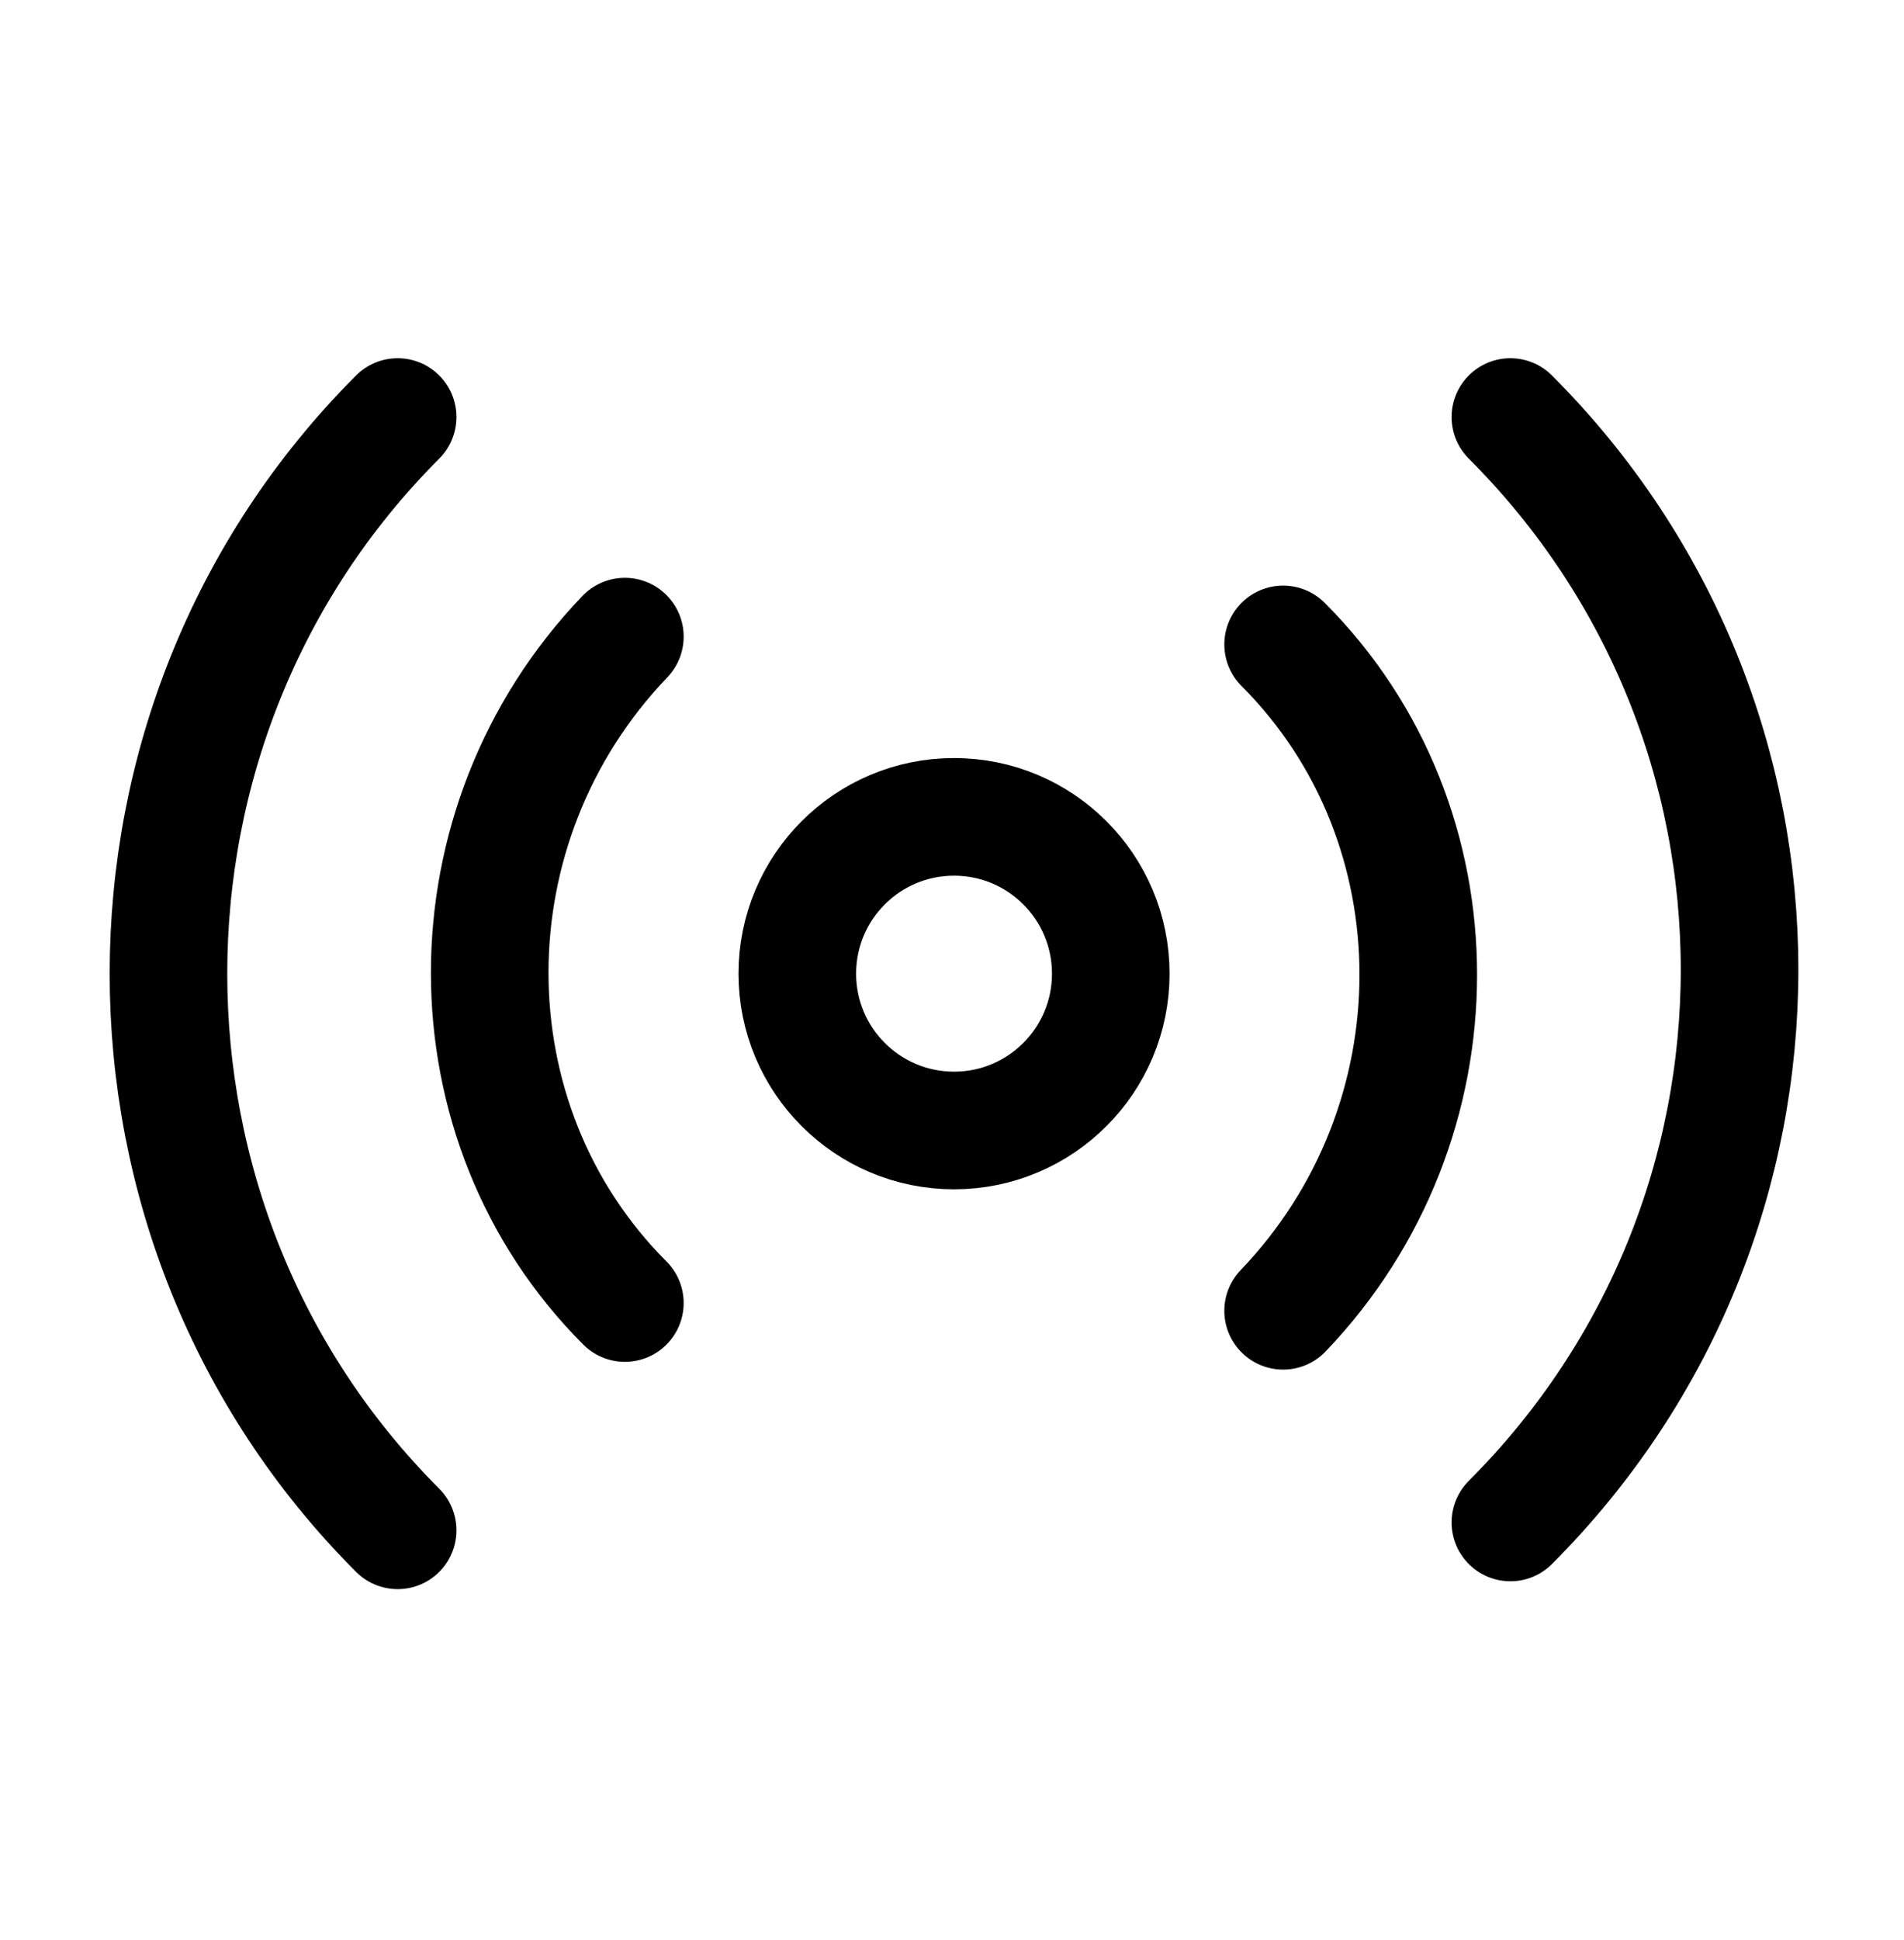<svg width="54" height="55" viewBox="0 0 54 55" fill="none" xmlns="http://www.w3.org/2000/svg">
<path d="M11.278 43.38C2.611 34.712 2.611 20.489 11.278 11.822" stroke="black" stroke-width="3.335" stroke-linecap="round" stroke-linejoin="round"/>
<path d="M17.722 36.937C12.611 31.825 12.611 23.381 17.722 18.047" stroke="black" stroke-width="3.335" stroke-linecap="round" stroke-linejoin="round"/>
<path d="M27.058 32.046C29.513 32.046 31.503 30.056 31.503 27.601C31.503 25.146 29.513 23.156 27.058 23.156C24.603 23.156 22.613 25.146 22.613 27.601C22.613 30.056 24.603 32.046 27.058 32.046Z" stroke="black" stroke-width="3.335" stroke-linecap="round" stroke-linejoin="round"/>
<path d="M36.391 18.268C41.502 23.379 41.502 31.824 36.391 37.157" stroke="black" stroke-width="3.335" stroke-linecap="round" stroke-linejoin="round"/>
<path d="M42.836 11.822C51.503 20.489 51.503 34.49 42.836 43.157" stroke="black" stroke-width="3.335" stroke-linecap="round" stroke-linejoin="round"/>
</svg>
